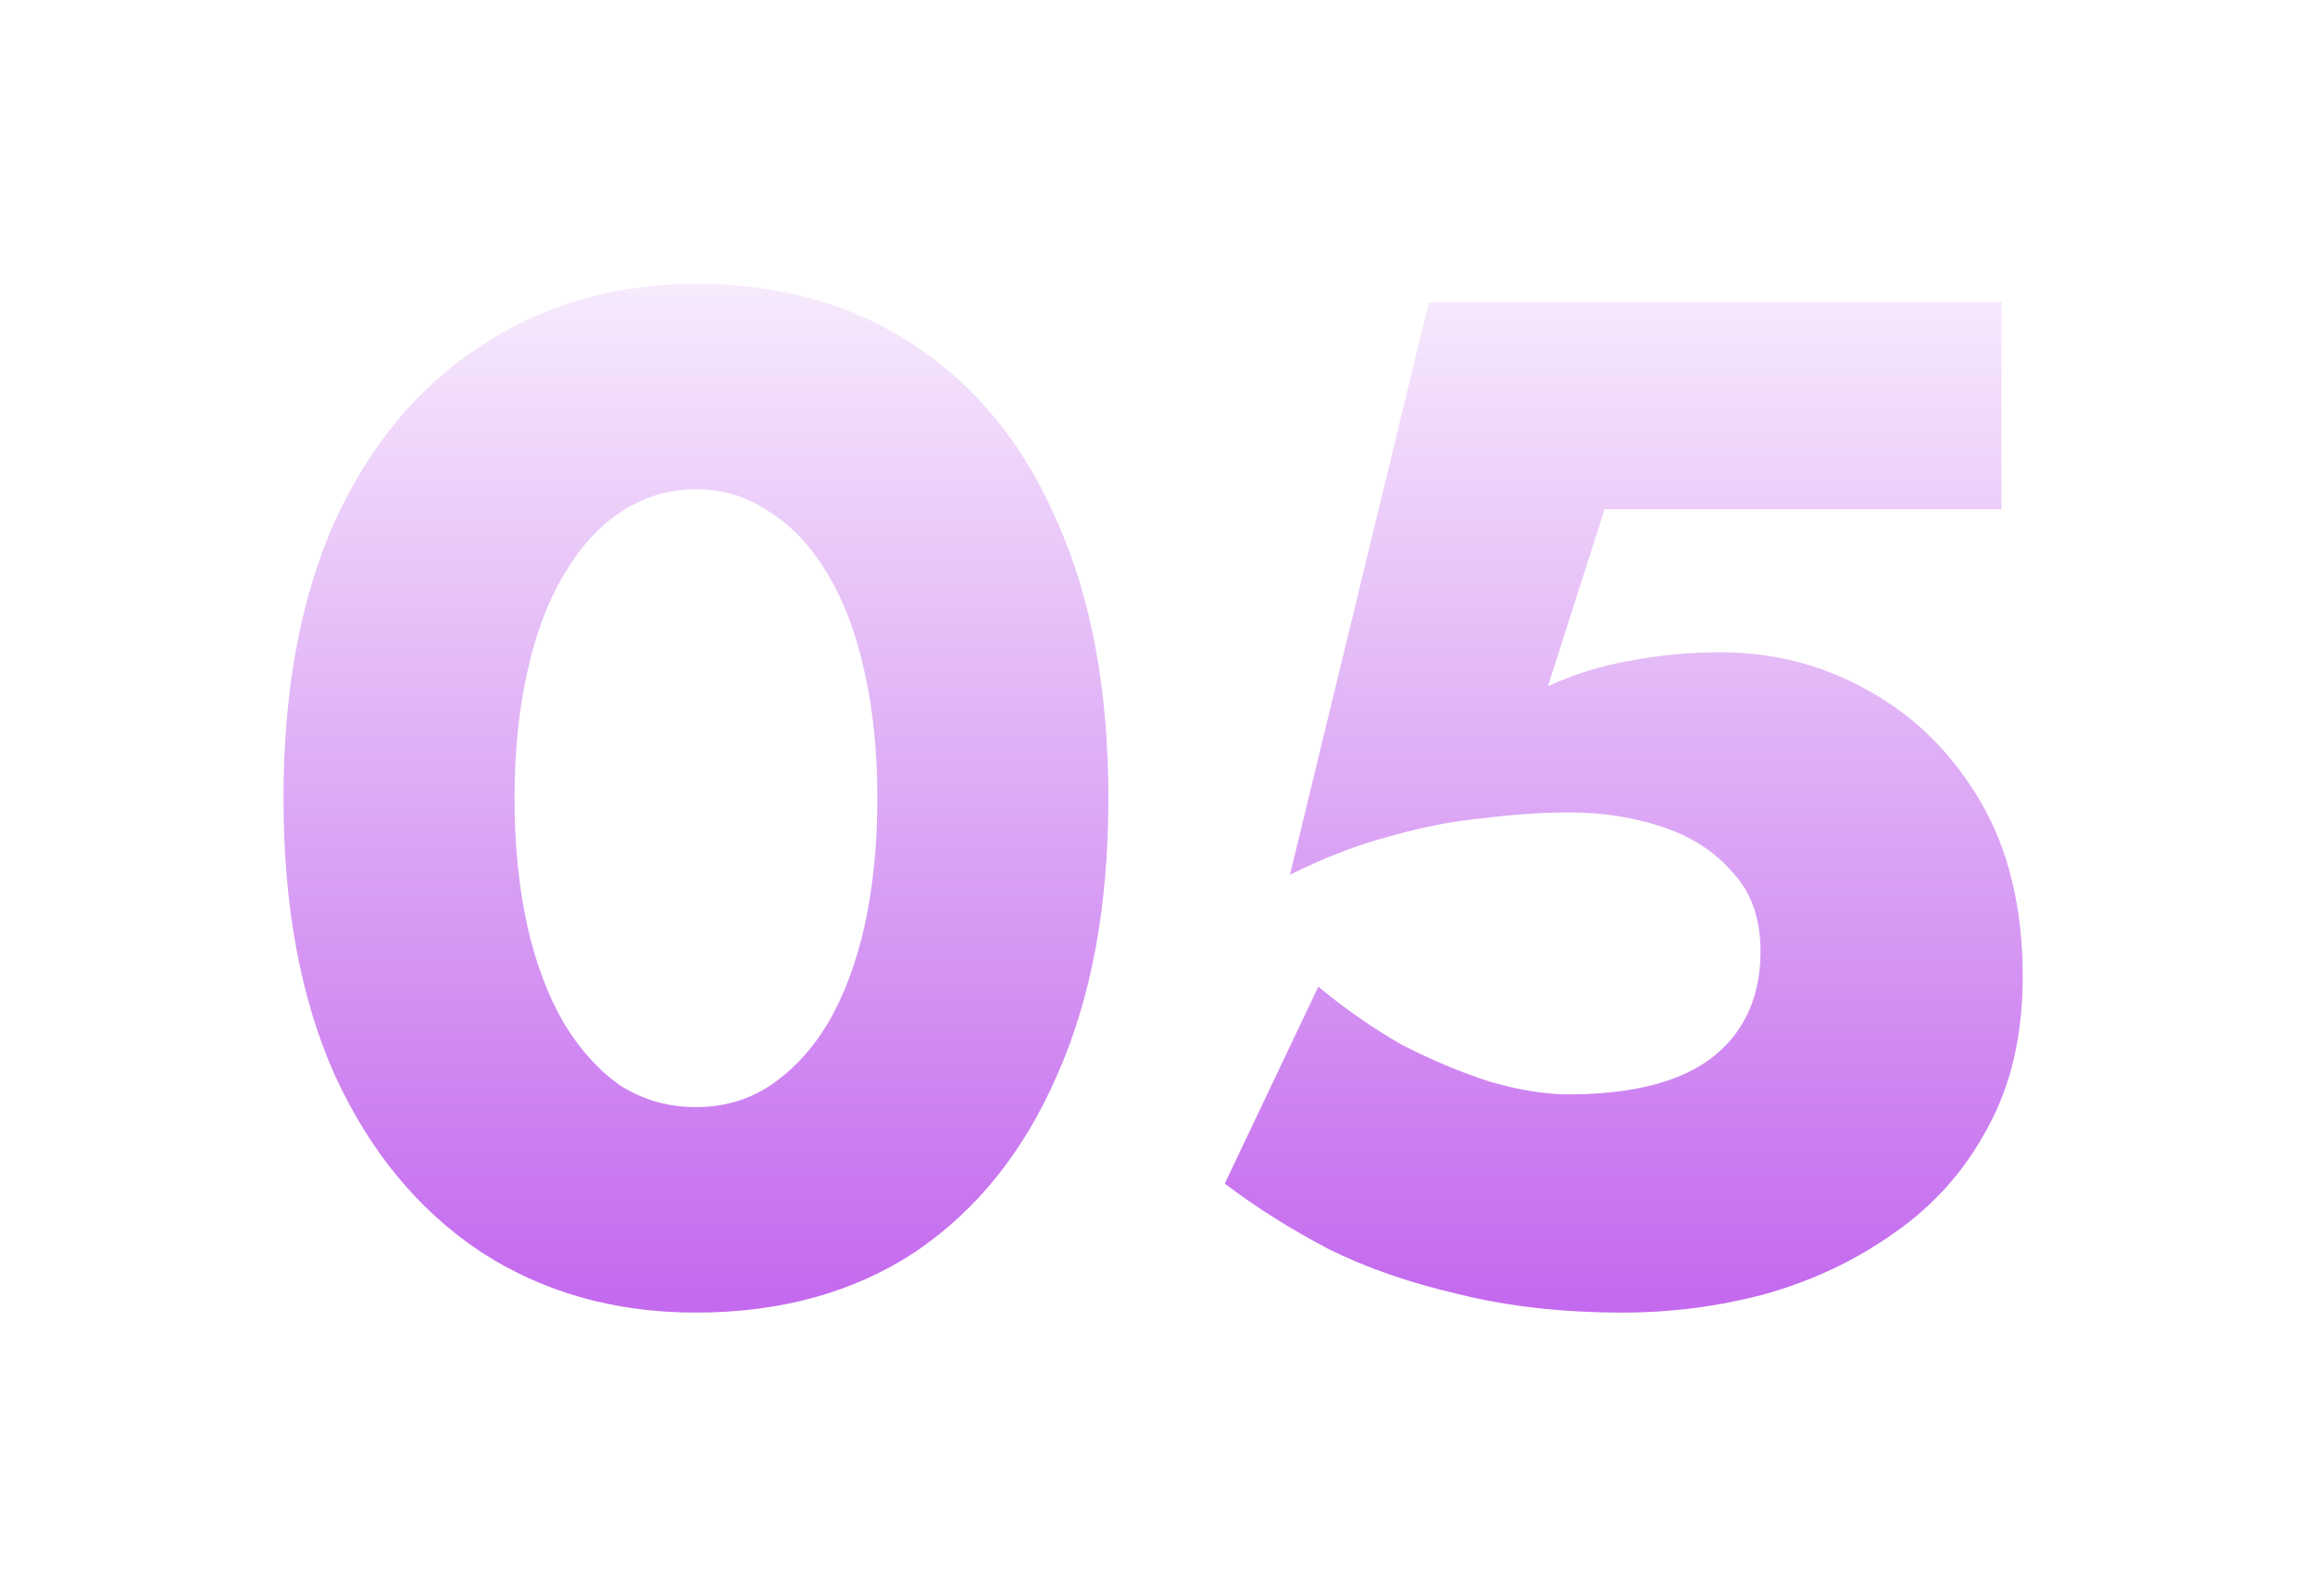 <?xml version="1.0" encoding="UTF-8"?> <svg xmlns="http://www.w3.org/2000/svg" width="245" height="169" viewBox="0 0 245 169" fill="none"> <g filter="url(#filter0_d_98_153)"> <path d="M54.452 84.5C54.452 89.4 54.902 93.9 55.802 98C56.702 102 58.002 105.45 59.702 108.35C61.402 111.15 63.402 113.35 65.702 114.95C68.102 116.45 70.752 117.2 73.652 117.2C76.552 117.2 79.152 116.45 81.452 114.95C83.852 113.35 85.902 111.15 87.602 108.35C89.302 105.45 90.602 102 91.502 98C92.402 93.9 92.852 89.4 92.852 84.5C92.852 79.6 92.402 75.15 91.502 71.15C90.602 67.05 89.302 63.6 87.602 60.8C85.902 57.9 83.852 55.7 81.452 54.2C79.152 52.6 76.552 51.8 73.652 51.8C70.752 51.8 68.102 52.6 65.702 54.2C63.402 55.7 61.402 57.9 59.702 60.8C58.002 63.6 56.702 67.05 55.802 71.15C54.902 75.15 54.452 79.6 54.452 84.5ZM30.002 84.5C30.002 73.1 31.802 63.35 35.402 55.25C39.102 47.15 44.252 40.95 50.852 36.65C57.452 32.25 65.052 30.05 73.652 30.05C82.652 30.05 90.402 32.25 96.902 36.65C103.402 40.95 108.402 47.15 111.902 55.25C115.502 63.35 117.302 73.1 117.302 84.5C117.302 95.9 115.502 105.65 111.902 113.75C108.402 121.85 103.402 128.1 96.902 132.5C90.402 136.8 82.652 138.95 73.652 138.95C65.052 138.95 57.452 136.8 50.852 132.5C44.252 128.1 39.102 121.85 35.402 113.75C31.802 105.65 30.002 95.9 30.002 84.5ZM214.068 103.4C214.068 109.6 212.818 114.95 210.318 119.45C207.918 123.95 204.618 127.65 200.418 130.55C196.318 133.45 191.768 135.6 186.768 137C181.868 138.3 176.868 138.95 171.768 138.95C165.368 138.95 159.568 138.3 154.368 137C149.168 135.8 144.568 134.2 140.568 132.2C136.568 130.1 132.918 127.8 129.618 125.3L139.518 104.45C142.418 106.85 145.368 108.9 148.368 110.6C151.468 112.2 154.568 113.5 157.668 114.5C160.768 115.4 163.568 115.85 166.068 115.85C170.368 115.85 174.018 115.3 177.018 114.2C180.018 113.1 182.318 111.4 183.918 109.1C185.518 106.8 186.318 104 186.318 100.7C186.318 97.2 185.318 94.4 183.318 92.3C181.418 90.1 178.918 88.5 175.818 87.5C172.818 86.5 169.568 86 166.068 86C163.368 86 160.368 86.2 157.068 86.6C153.868 86.9 150.518 87.55 147.018 88.55C143.618 89.45 140.118 90.8 136.518 92.6L151.218 32H211.818V53.9H169.818L163.818 72.65C166.618 71.35 169.518 70.45 172.518 69.95C175.618 69.35 178.818 69.05 182.118 69.05C187.718 69.05 192.918 70.4 197.718 73.1C202.618 75.8 206.568 79.7 209.568 84.8C212.568 89.9 214.068 96.1 214.068 103.4Z" fill="url(#paint0_linear_98_153)"></path> </g> <defs> <filter id="filter0_d_98_153" x="0.002" y="0.05" width="244.066" height="168.9" filterUnits="userSpaceOnUse" color-interpolation-filters="sRGB"> <feFlood flood-opacity="0" result="BackgroundImageFix"></feFlood> <feColorMatrix in="SourceAlpha" type="matrix" values="0 0 0 0 0 0 0 0 0 0 0 0 0 0 0 0 0 0 127 0" result="hardAlpha"></feColorMatrix> <feOffset></feOffset> <feGaussianBlur stdDeviation="15"></feGaussianBlur> <feComposite in2="hardAlpha" operator="out"></feComposite> <feColorMatrix type="matrix" values="0 0 0 0 0 0 0 0 0 0 0 0 0 0 0 0 0 0 0.4 0"></feColorMatrix> <feBlend mode="normal" in2="BackgroundImageFix" result="effect1_dropShadow_98_153"></feBlend> <feBlend mode="normal" in="SourceGraphic" in2="effect1_dropShadow_98_153" result="shape"></feBlend> </filter> <linearGradient id="paint0_linear_98_153" x1="122" y1="13" x2="122" y2="137" gradientUnits="userSpaceOnUse"> <stop stop-color="white"></stop> <stop offset="1" stop-color="#C46AEE"></stop> </linearGradient> </defs> </svg> 